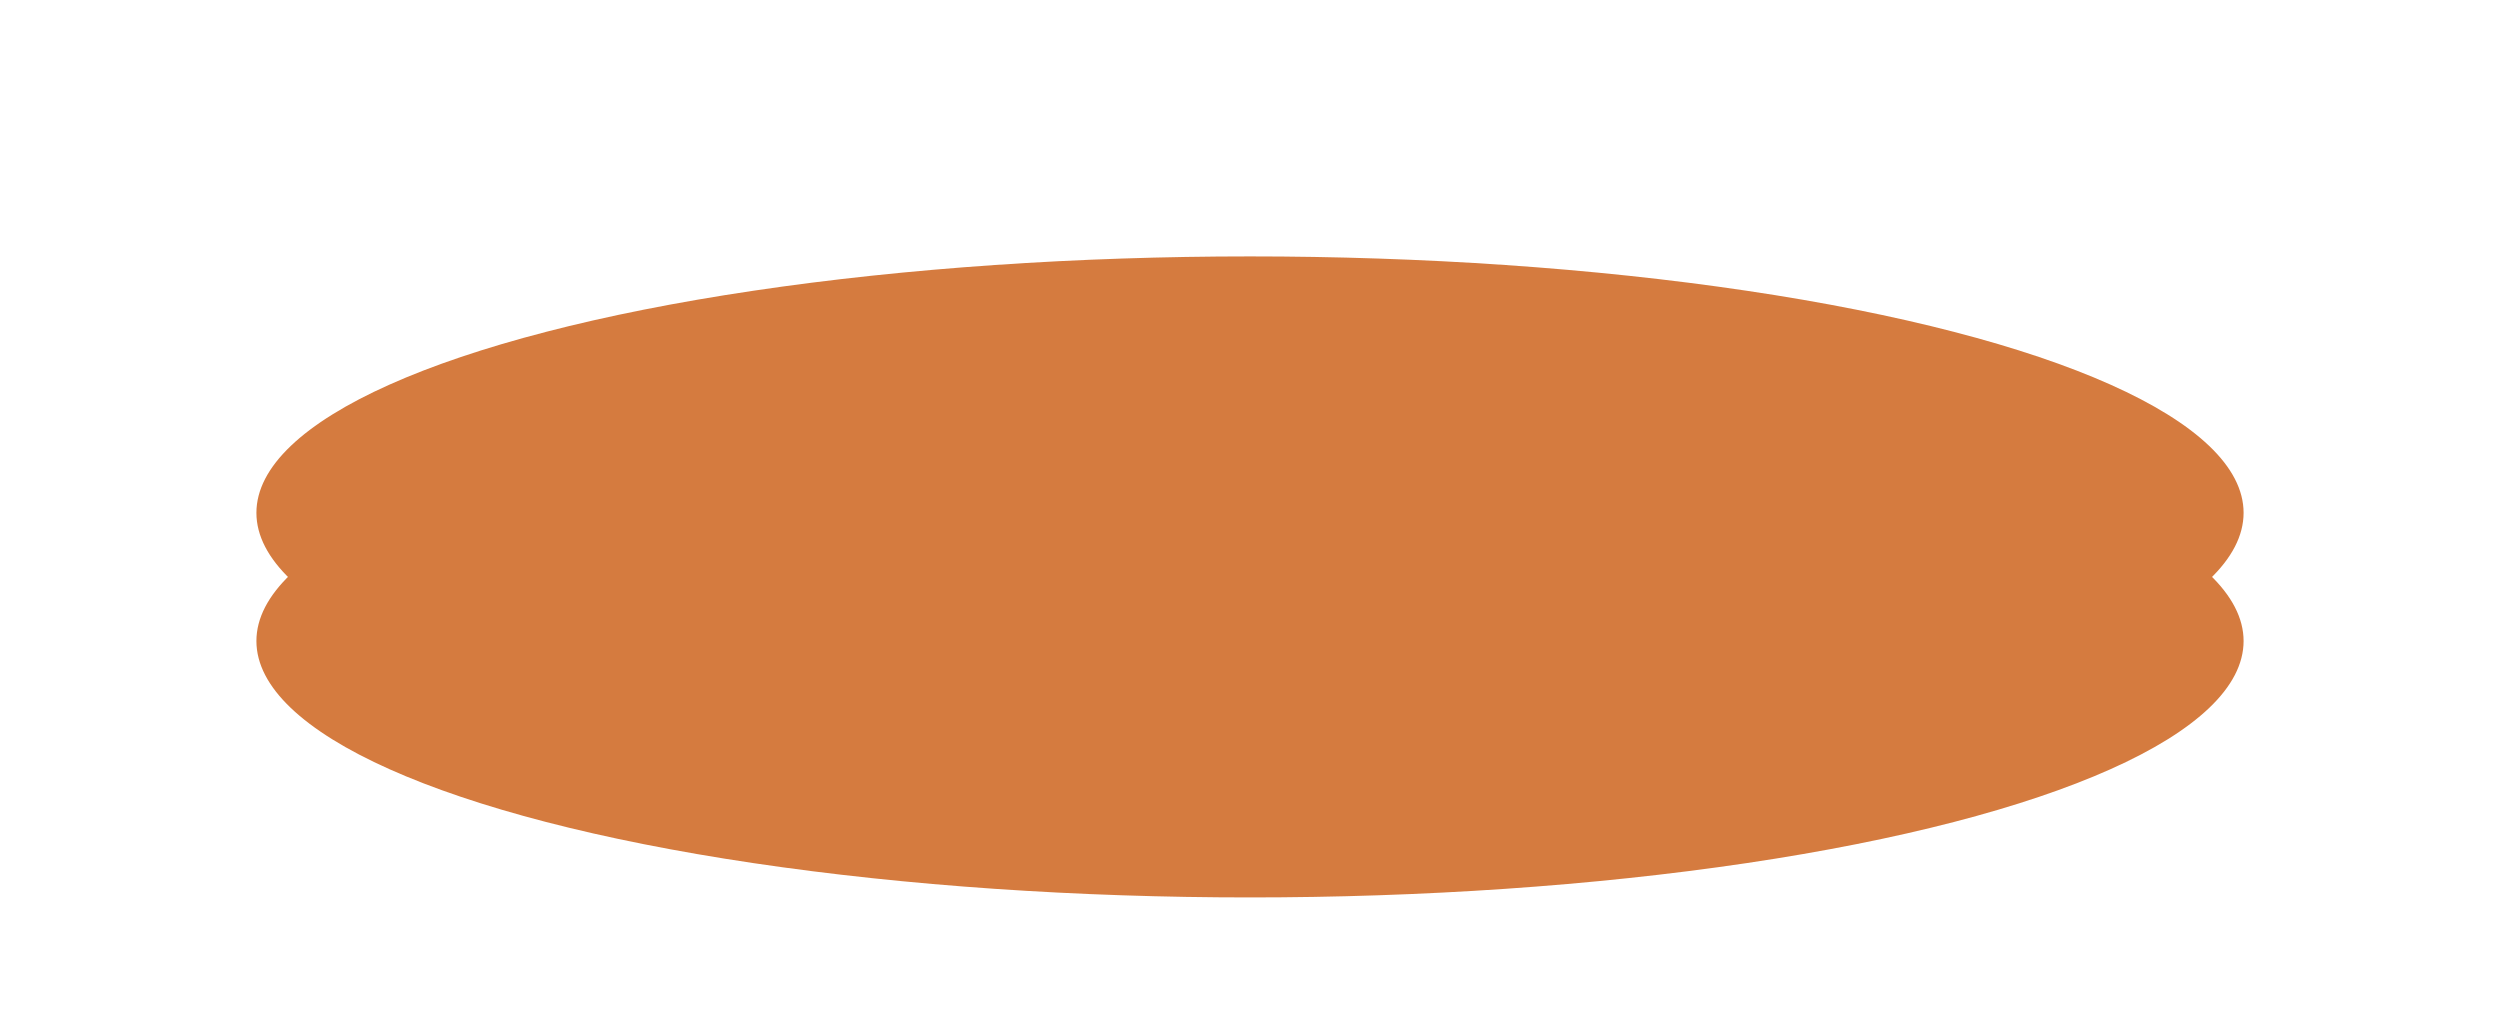 <?xml version="1.0" encoding="UTF-8"?> <svg xmlns="http://www.w3.org/2000/svg" width="39" height="16" viewBox="0 0 39 16" fill="none"><ellipse cx="19.5" cy="10" rx="15.5" ry="4" fill="#D57B3F"></ellipse><g filter="url(#filter0_f_1_105)"><ellipse cx="19.5" cy="8" rx="15.5" ry="4" fill="#D57B3F"></ellipse></g><defs><filter id="filter0_f_1_105" x="0" y="0" width="39" height="16" filterUnits="userSpaceOnUse" color-interpolation-filters="sRGB"><feFlood flood-opacity="0" result="BackgroundImageFix"></feFlood><feBlend mode="normal" in="SourceGraphic" in2="BackgroundImageFix" result="shape"></feBlend><feGaussianBlur stdDeviation="2" result="effect1_foregroundBlur_1_105"></feGaussianBlur></filter></defs></svg> 